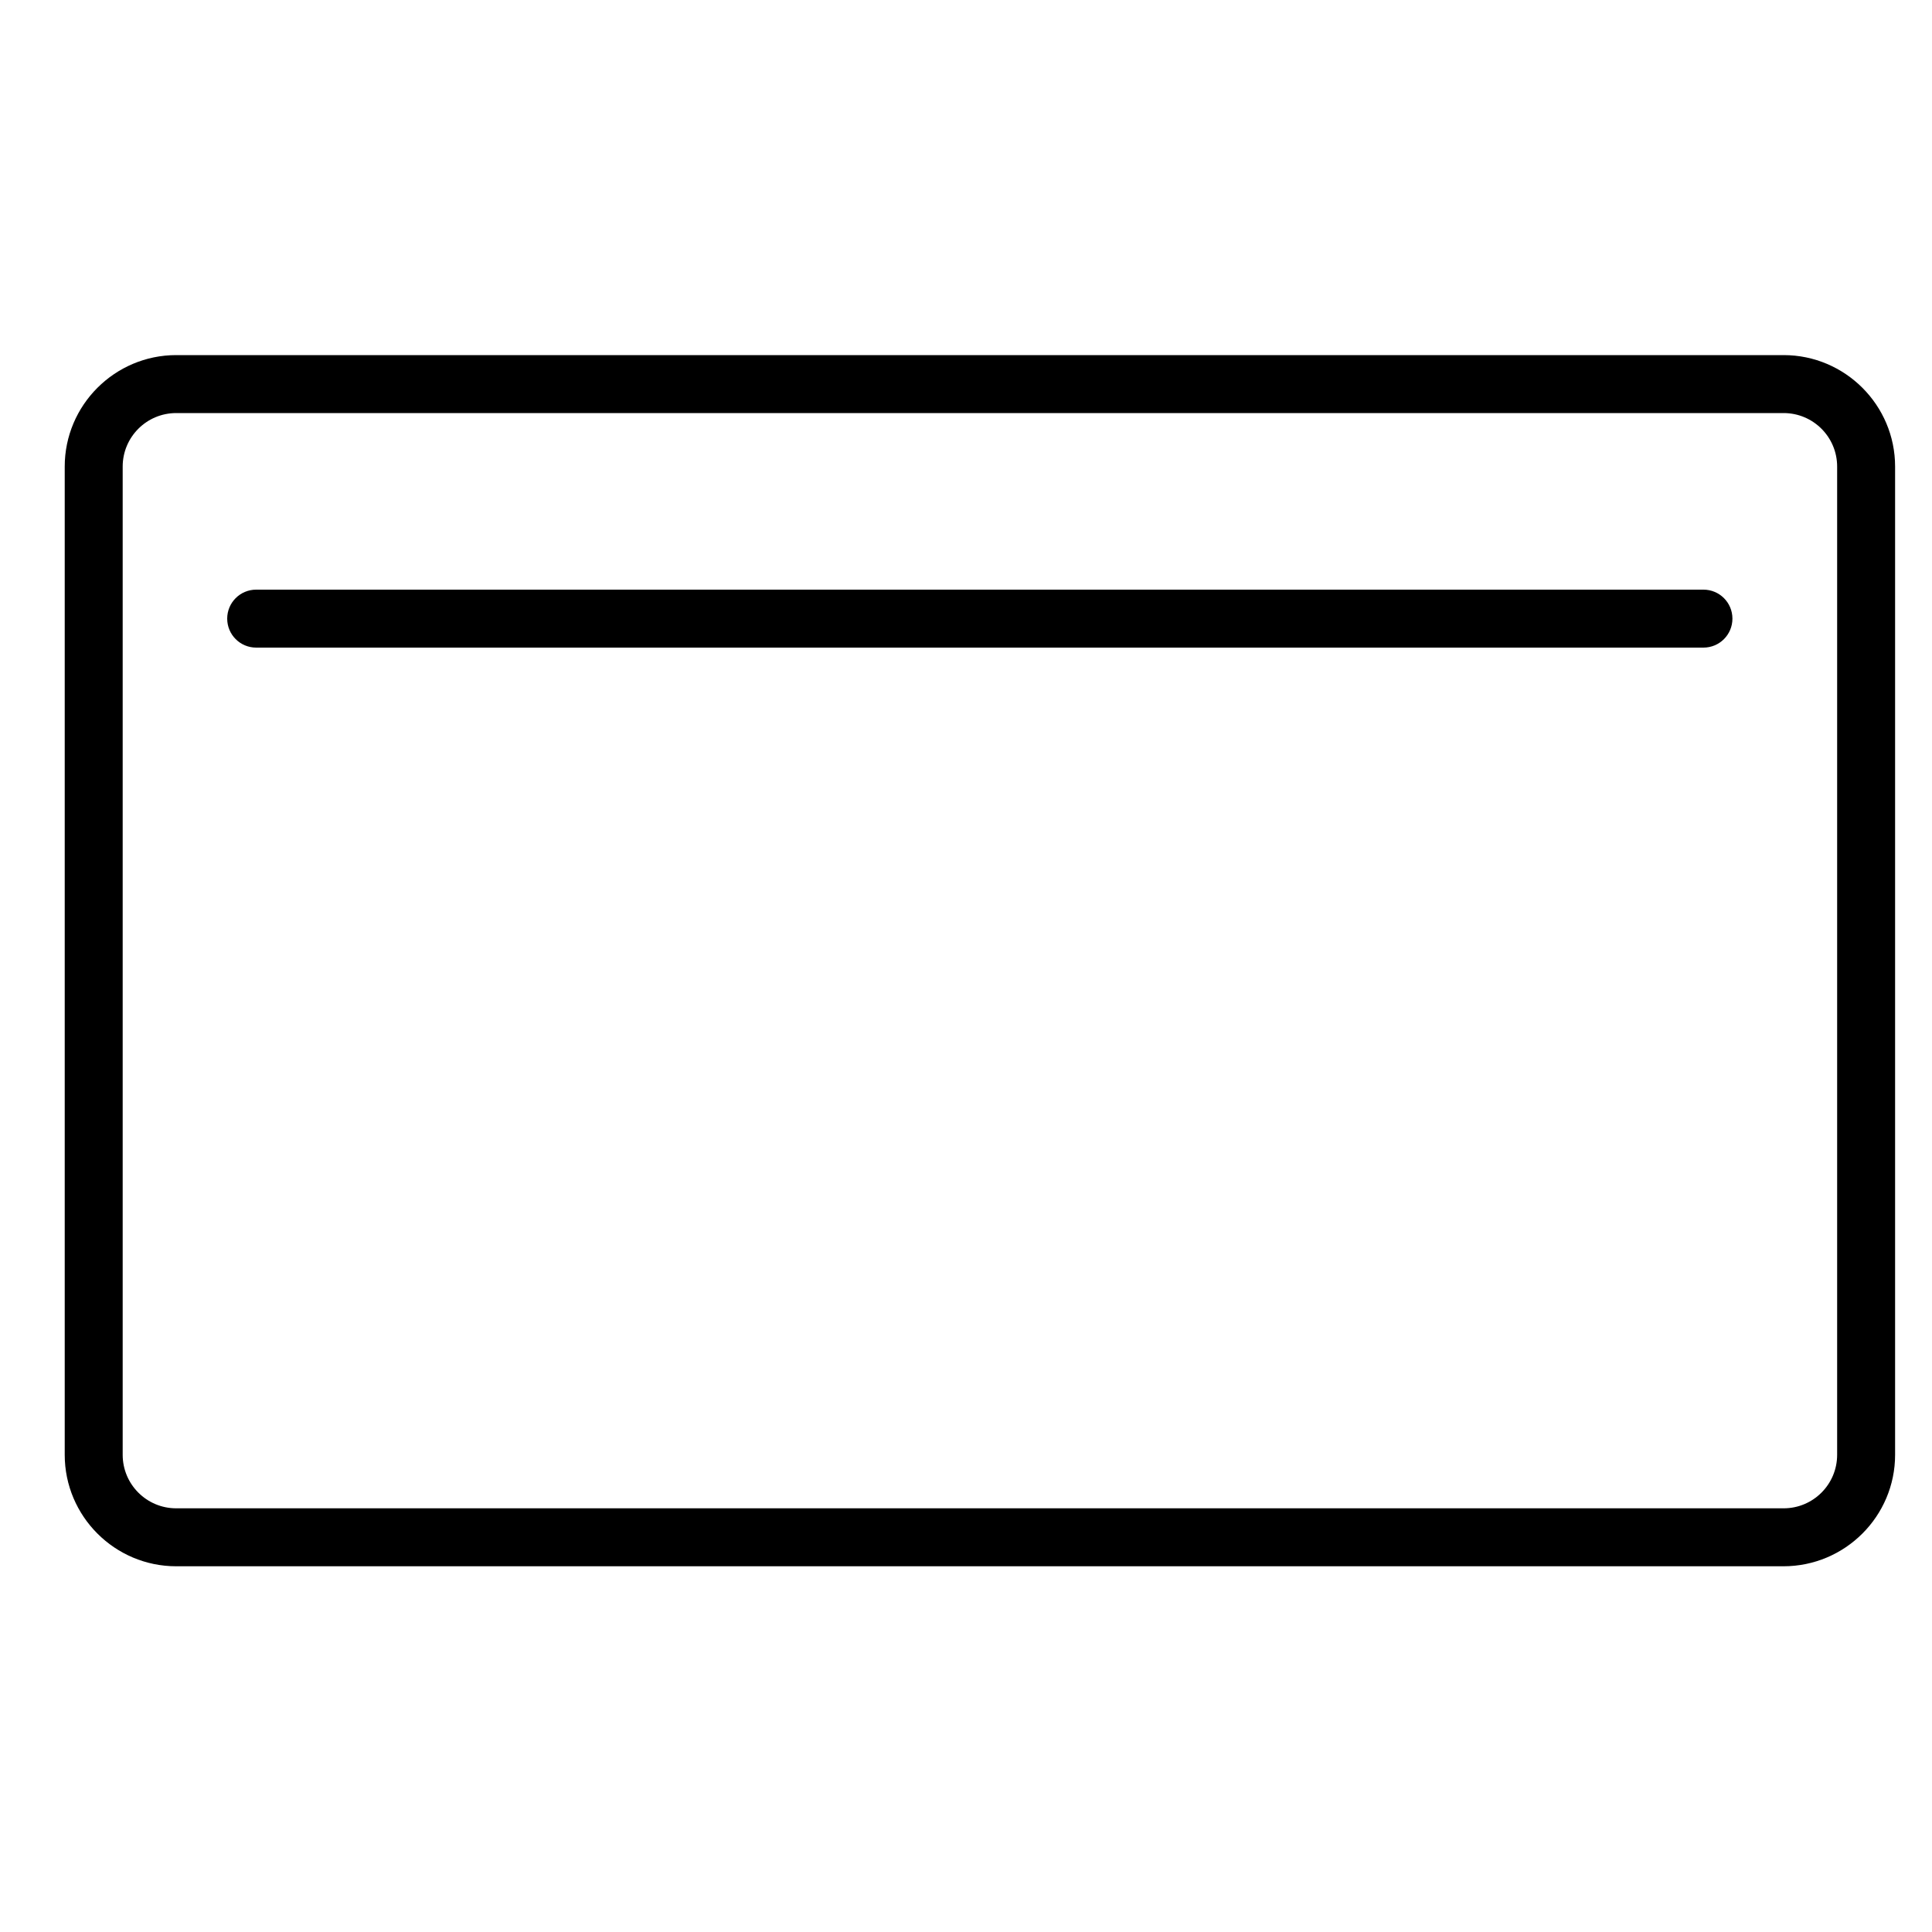 <?xml version="1.0" encoding="utf-8"?>
<!-- Generator: Adobe Illustrator 24.2.3, SVG Export Plug-In . SVG Version: 6.00 Build 0)  -->
<svg version="1.1" id="Icons-Stroke" xmlns="http://www.w3.org/2000/svg" xmlns:xlink="http://www.w3.org/1999/xlink" x="0px"
	 y="0px" viewBox="0 0 100 100" style="enable-background:new 0 0 100 100;" xml:space="preserve">
<g>
	<path d="M92.31,81.07H9.12c-3.18,0-5.77-2.59-5.77-5.77V24.15c0-3.18,2.59-5.77,5.77-5.77h83.2c3.18,0,5.77,2.59,5.77,5.77V75.3
		C98.09,78.48,95.5,81.07,92.31,81.07z M9.12,21.38c-1.53,0-2.77,1.24-2.77,2.77V75.3c0,1.53,1.24,2.77,2.77,2.77h83.2
		c1.53,0,2.77-1.24,2.77-2.77V24.15c0-1.53-1.24-2.77-2.77-2.77H9.12z"/>
</g>
<g>
	<path d="M88.17,33.52H13.26c-0.83,0-1.5-0.67-1.5-1.5c0-0.83,0.67-1.5,1.5-1.5h74.91c0.83,0,1.5,0.67,1.5,1.5
		C89.67,32.85,89,33.52,88.17,33.52z"/>
</g>
</svg>
